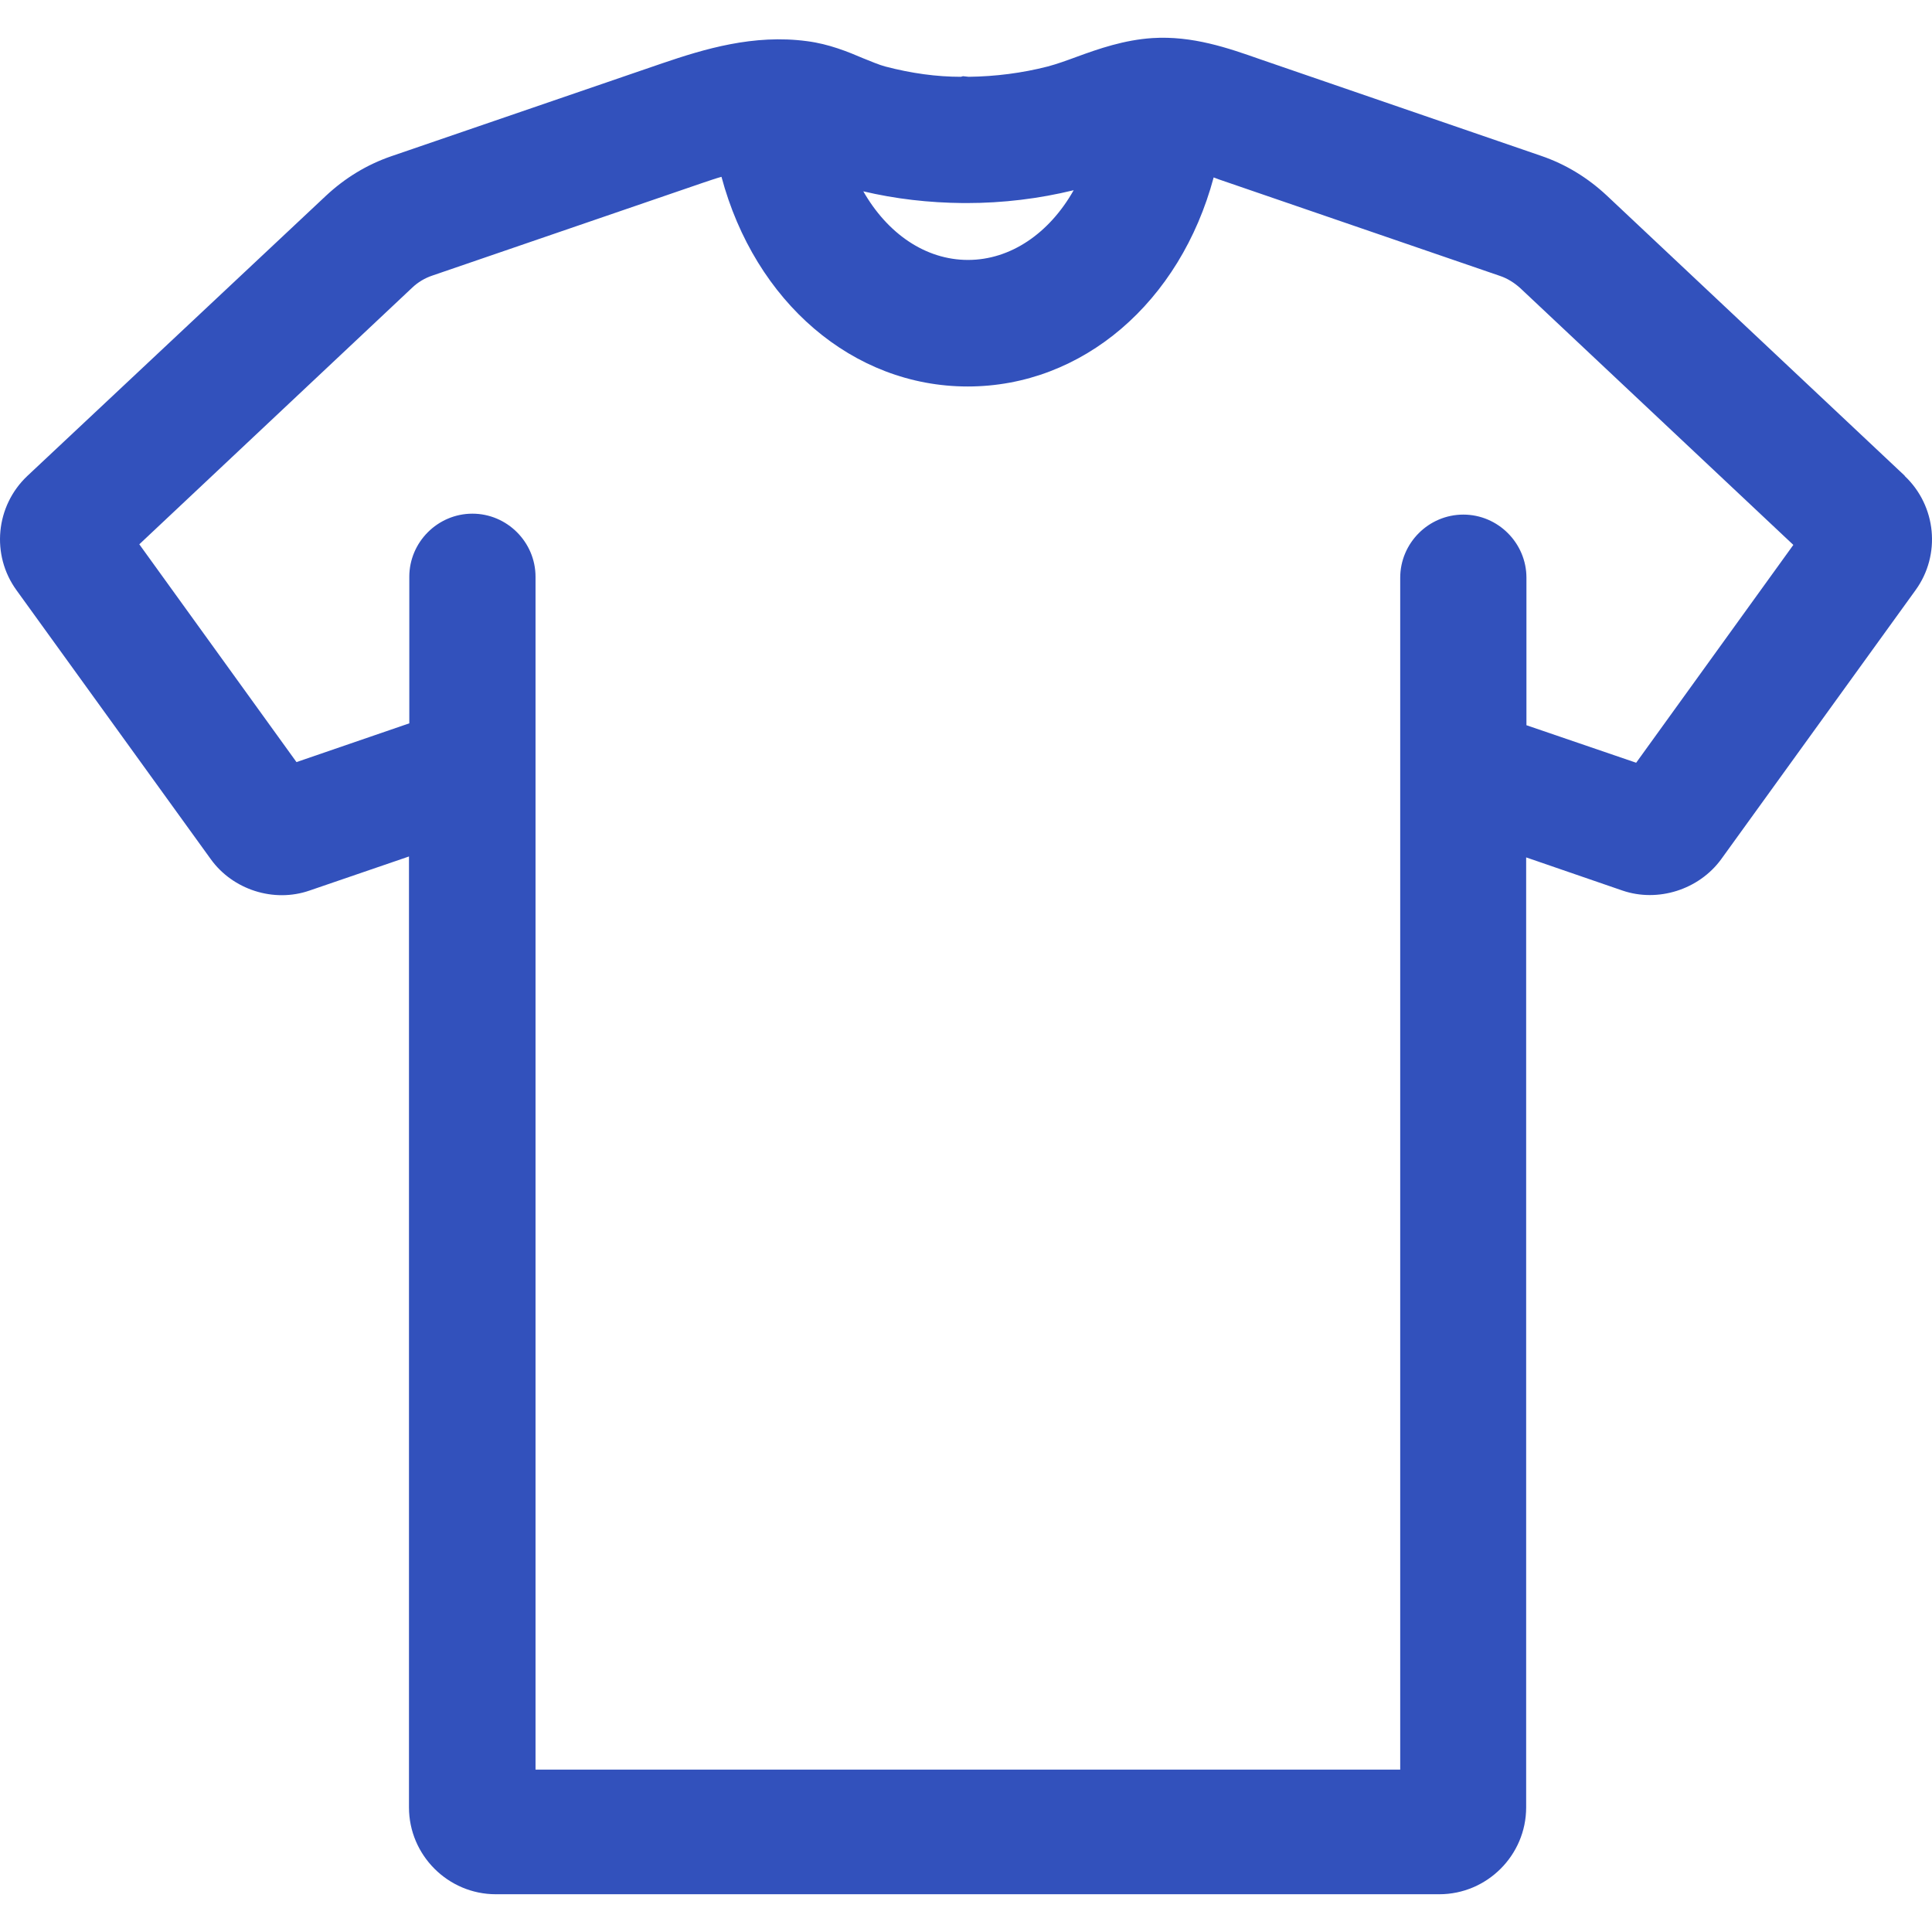 <svg xmlns="http://www.w3.org/2000/svg" fill="none" viewBox="0 0 48 48" height="48" width="48">
<g clip-path="url(#clip0_612_28543)">
<path fill="#3251BC" d="M47.326 11.823L39.92 4.858C39.446 4.416 38.903 4.082 38.289 3.872L31.31 1.473C30.518 1.194 29.625 0.883 28.631 0.946C27.932 0.992 27.303 1.209 26.752 1.411C26.496 1.505 26.263 1.59 26.03 1.652C25.394 1.815 24.734 1.9 24.066 1.908L23.926 1.893L23.872 1.908C23.274 1.908 22.645 1.823 21.993 1.652C21.846 1.613 21.644 1.528 21.45 1.45C21.069 1.287 20.596 1.093 20.052 1.023C18.724 0.845 17.498 1.217 16.45 1.574L9.726 3.88C9.113 4.09 8.569 4.424 8.096 4.866L0.681 11.823C-0.11 12.568 -0.227 13.787 0.41 14.664L5.239 21.349C5.782 22.102 6.799 22.436 7.692 22.125L10.161 21.279V44.904C10.161 46.092 11.132 47.062 12.319 47.062H35.758C36.946 47.062 37.917 46.092 37.917 44.904V21.302L40.308 22.125C41.193 22.428 42.21 22.102 42.761 21.349L47.59 14.664C48.227 13.787 48.111 12.568 47.319 11.823H47.326ZM21.434 4.75C22.249 4.944 23.08 5.037 23.926 5.045H24.019C24.92 5.045 25.813 4.936 26.675 4.726C26.069 5.798 25.106 6.458 24.05 6.458C22.995 6.458 22.047 5.806 21.442 4.742L21.434 4.75ZM10.169 14.33V17.971L7.366 18.934L3.461 13.523L10.239 7.149C10.386 7.009 10.557 6.908 10.743 6.846L17.467 4.54C17.63 4.486 17.785 4.431 17.925 4.393C18.756 7.498 21.186 9.602 24.043 9.602C26.9 9.602 29.322 7.506 30.153 4.408C30.192 4.424 30.23 4.439 30.277 4.455L37.264 6.854C37.451 6.916 37.622 7.025 37.769 7.157L44.555 13.538L40.65 18.95L37.924 18.018V14.354C37.924 13.492 37.218 12.785 36.356 12.785C35.494 12.785 34.788 13.492 34.788 14.354V43.965H13.305V14.33C13.305 13.469 12.599 12.762 11.737 12.762C10.875 12.762 10.169 13.469 10.169 14.33Z"></path>
</g>
<defs>
<clipPath id="clip0_612_28543">
<rect fill="white" height="48" width="48"></rect>
</clipPath>
</defs>
</svg>
